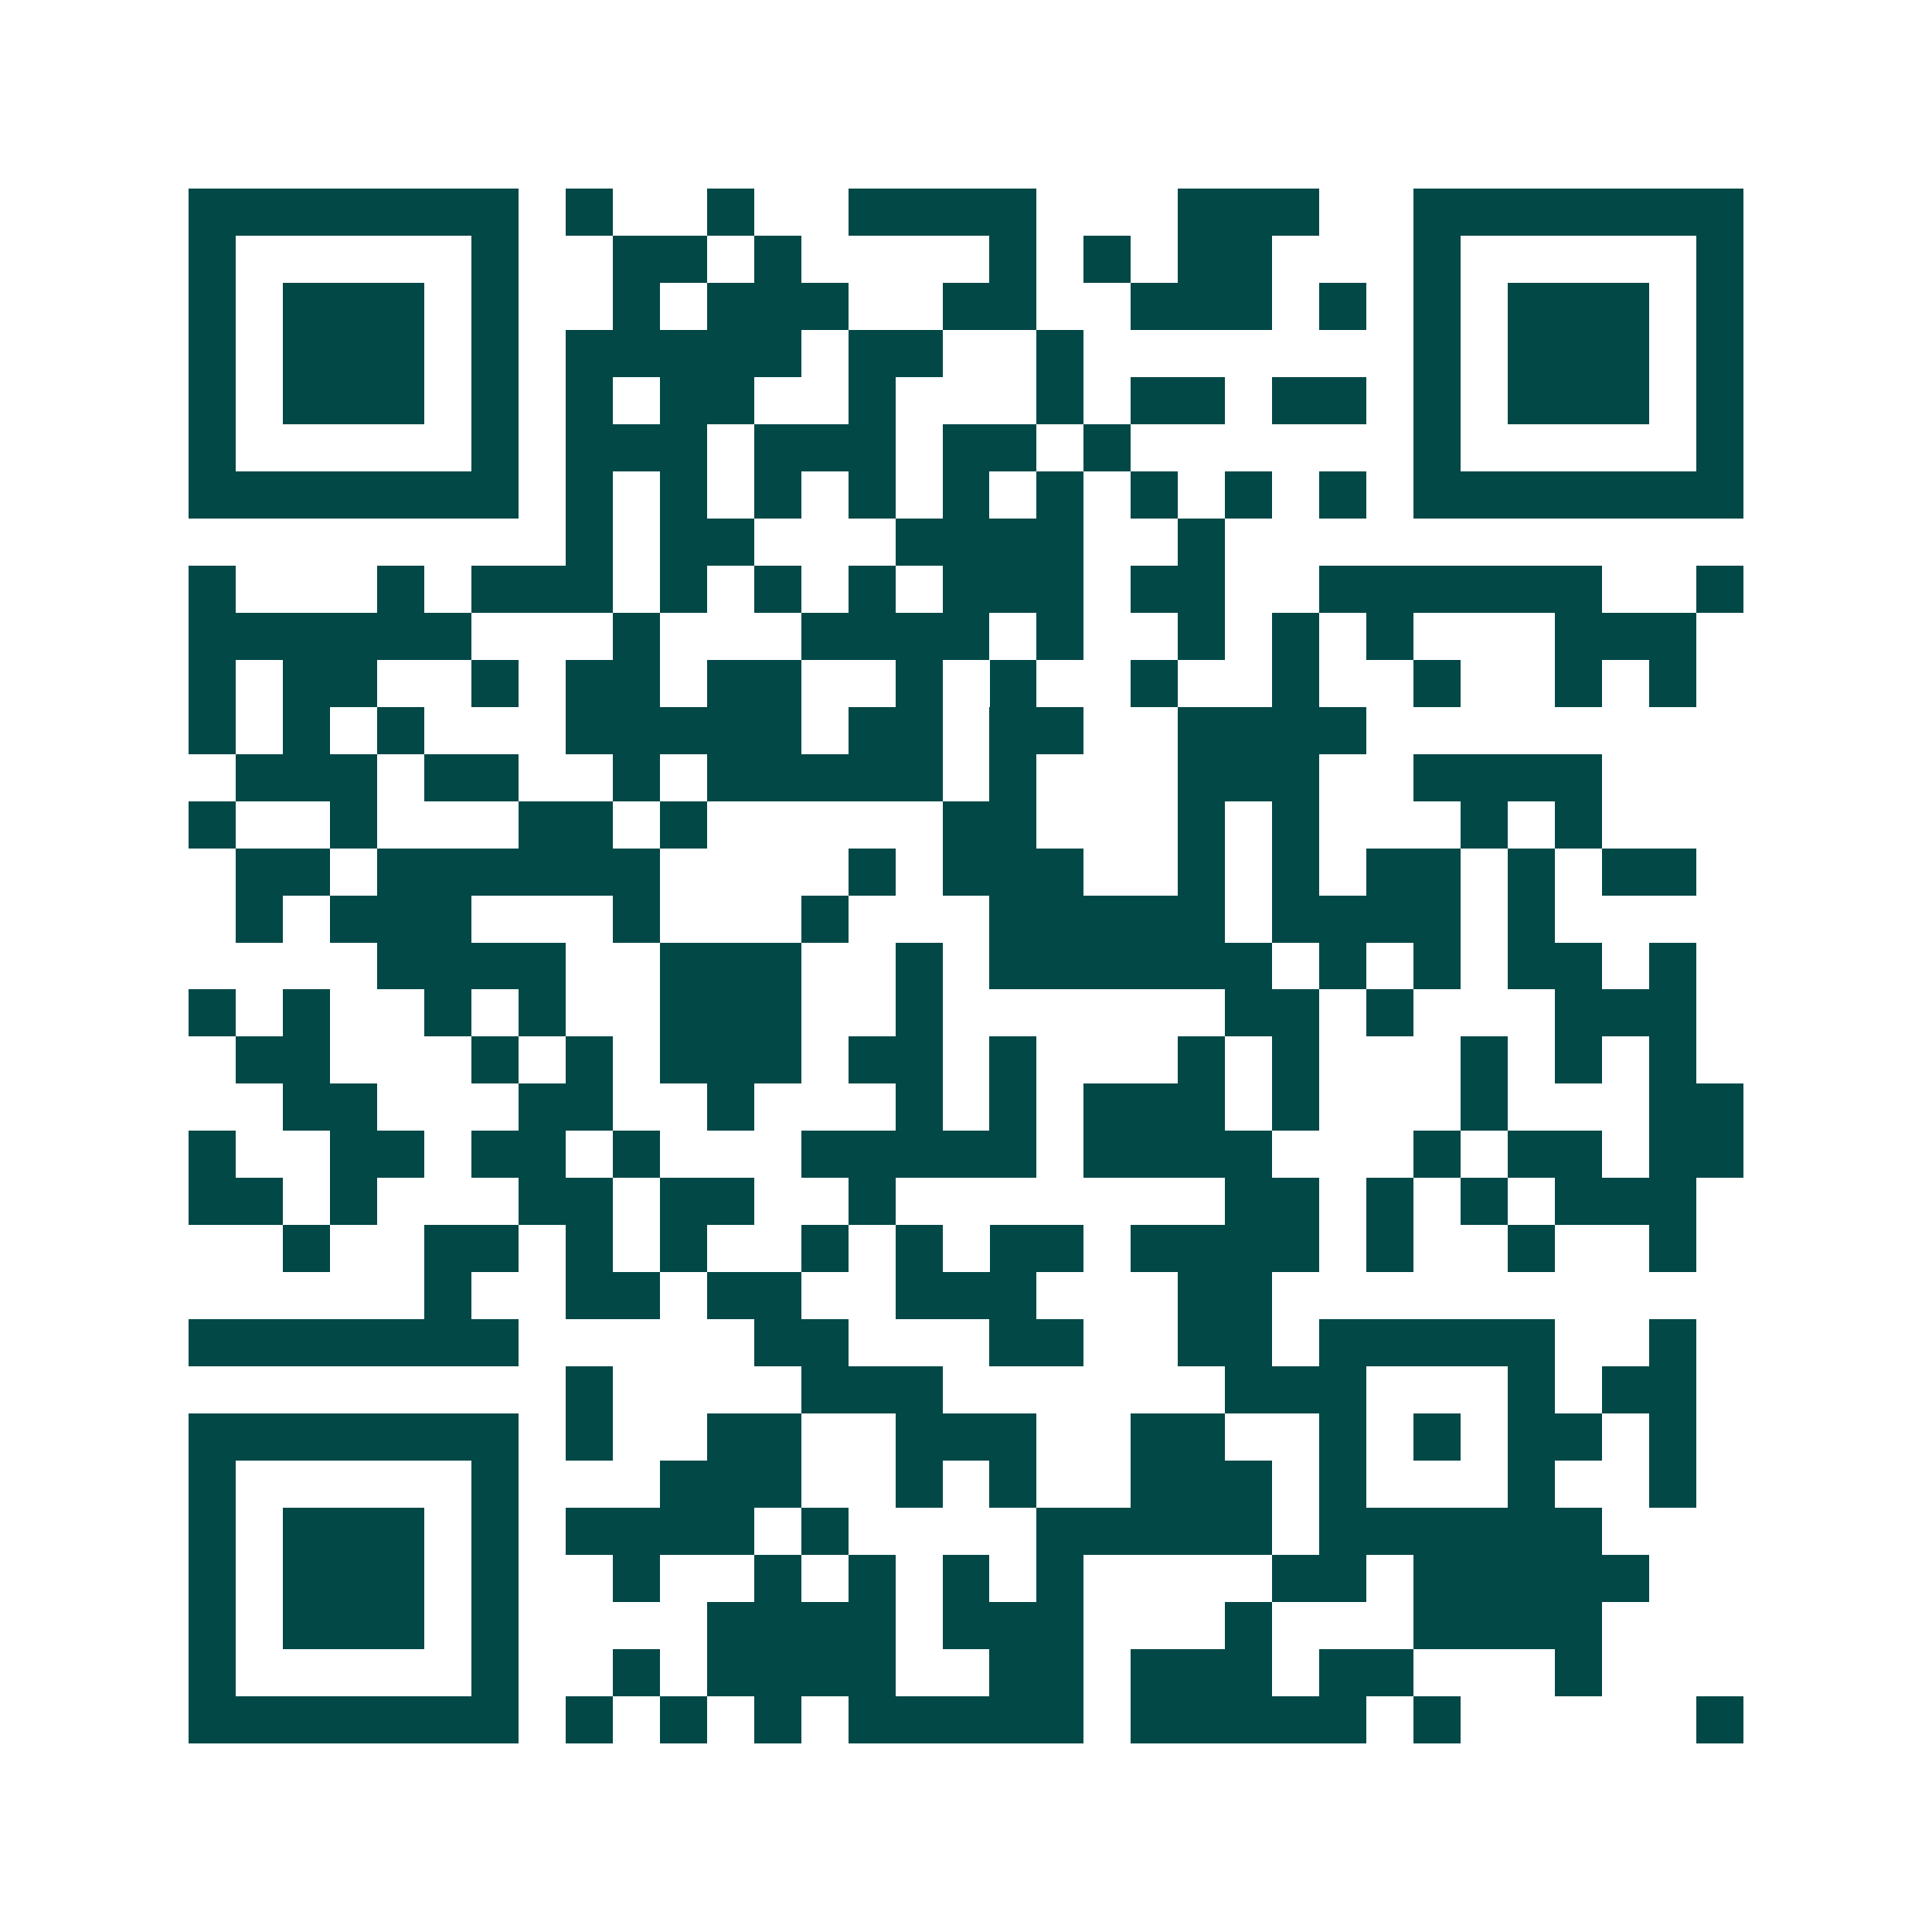<svg xmlns="http://www.w3.org/2000/svg" width="200" height="200" viewBox="0 0 41 41" shape-rendering="crispEdges"><path fill="#ffffff" d="M0 0h41v41H0z"/><path stroke="#014847" d="M4 4.5h7m1 0h1m2 0h1m2 0h4m3 0h3m2 0h7M4 5.5h1m5 0h1m2 0h2m1 0h1m4 0h1m1 0h1m1 0h2m3 0h1m5 0h1M4 6.5h1m1 0h3m1 0h1m2 0h1m1 0h3m2 0h2m2 0h3m1 0h1m1 0h1m1 0h3m1 0h1M4 7.5h1m1 0h3m1 0h1m1 0h5m1 0h2m2 0h1m7 0h1m1 0h3m1 0h1M4 8.5h1m1 0h3m1 0h1m1 0h1m1 0h2m2 0h1m3 0h1m1 0h2m1 0h2m1 0h1m1 0h3m1 0h1M4 9.5h1m5 0h1m1 0h3m1 0h3m1 0h2m1 0h1m6 0h1m5 0h1M4 10.5h7m1 0h1m1 0h1m1 0h1m1 0h1m1 0h1m1 0h1m1 0h1m1 0h1m1 0h1m1 0h7M12 11.5h1m1 0h2m3 0h4m2 0h1M4 12.5h1m3 0h1m1 0h3m1 0h1m1 0h1m1 0h1m1 0h3m1 0h2m2 0h6m2 0h1M4 13.5h6m3 0h1m3 0h4m1 0h1m2 0h1m1 0h1m1 0h1m3 0h3M4 14.5h1m1 0h2m2 0h1m1 0h2m1 0h2m2 0h1m1 0h1m2 0h1m2 0h1m2 0h1m2 0h1m1 0h1M4 15.5h1m1 0h1m1 0h1m3 0h5m1 0h2m1 0h2m2 0h4M5 16.5h3m1 0h2m2 0h1m1 0h5m1 0h1m3 0h3m2 0h4M4 17.5h1m2 0h1m3 0h2m1 0h1m5 0h2m3 0h1m1 0h1m3 0h1m1 0h1M5 18.5h2m1 0h6m4 0h1m1 0h3m2 0h1m1 0h1m1 0h2m1 0h1m1 0h2M5 19.5h1m1 0h3m3 0h1m3 0h1m3 0h5m1 0h4m1 0h1M8 20.5h4m2 0h3m2 0h1m1 0h6m1 0h1m1 0h1m1 0h2m1 0h1M4 21.5h1m1 0h1m2 0h1m1 0h1m2 0h3m2 0h1m6 0h2m1 0h1m3 0h3M5 22.5h2m3 0h1m1 0h1m1 0h3m1 0h2m1 0h1m3 0h1m1 0h1m3 0h1m1 0h1m1 0h1M6 23.5h2m3 0h2m2 0h1m3 0h1m1 0h1m1 0h3m1 0h1m3 0h1m3 0h2M4 24.5h1m2 0h2m1 0h2m1 0h1m3 0h5m1 0h4m3 0h1m1 0h2m1 0h2M4 25.5h2m1 0h1m3 0h2m1 0h2m2 0h1m7 0h2m1 0h1m1 0h1m1 0h3M6 26.5h1m2 0h2m1 0h1m1 0h1m2 0h1m1 0h1m1 0h2m1 0h4m1 0h1m2 0h1m2 0h1M9 27.5h1m2 0h2m1 0h2m2 0h3m3 0h2M4 28.5h7m5 0h2m3 0h2m2 0h2m1 0h5m2 0h1M12 29.5h1m4 0h3m6 0h3m3 0h1m1 0h2M4 30.5h7m1 0h1m2 0h2m2 0h3m2 0h2m2 0h1m1 0h1m1 0h2m1 0h1M4 31.5h1m5 0h1m3 0h3m2 0h1m1 0h1m2 0h3m1 0h1m3 0h1m2 0h1M4 32.5h1m1 0h3m1 0h1m1 0h4m1 0h1m4 0h5m1 0h6M4 33.5h1m1 0h3m1 0h1m2 0h1m2 0h1m1 0h1m1 0h1m1 0h1m4 0h2m1 0h5M4 34.5h1m1 0h3m1 0h1m4 0h4m1 0h3m3 0h1m3 0h4M4 35.5h1m5 0h1m2 0h1m1 0h4m2 0h2m1 0h3m1 0h2m3 0h1M4 36.5h7m1 0h1m1 0h1m1 0h1m1 0h5m1 0h5m1 0h1m5 0h1"/></svg>
